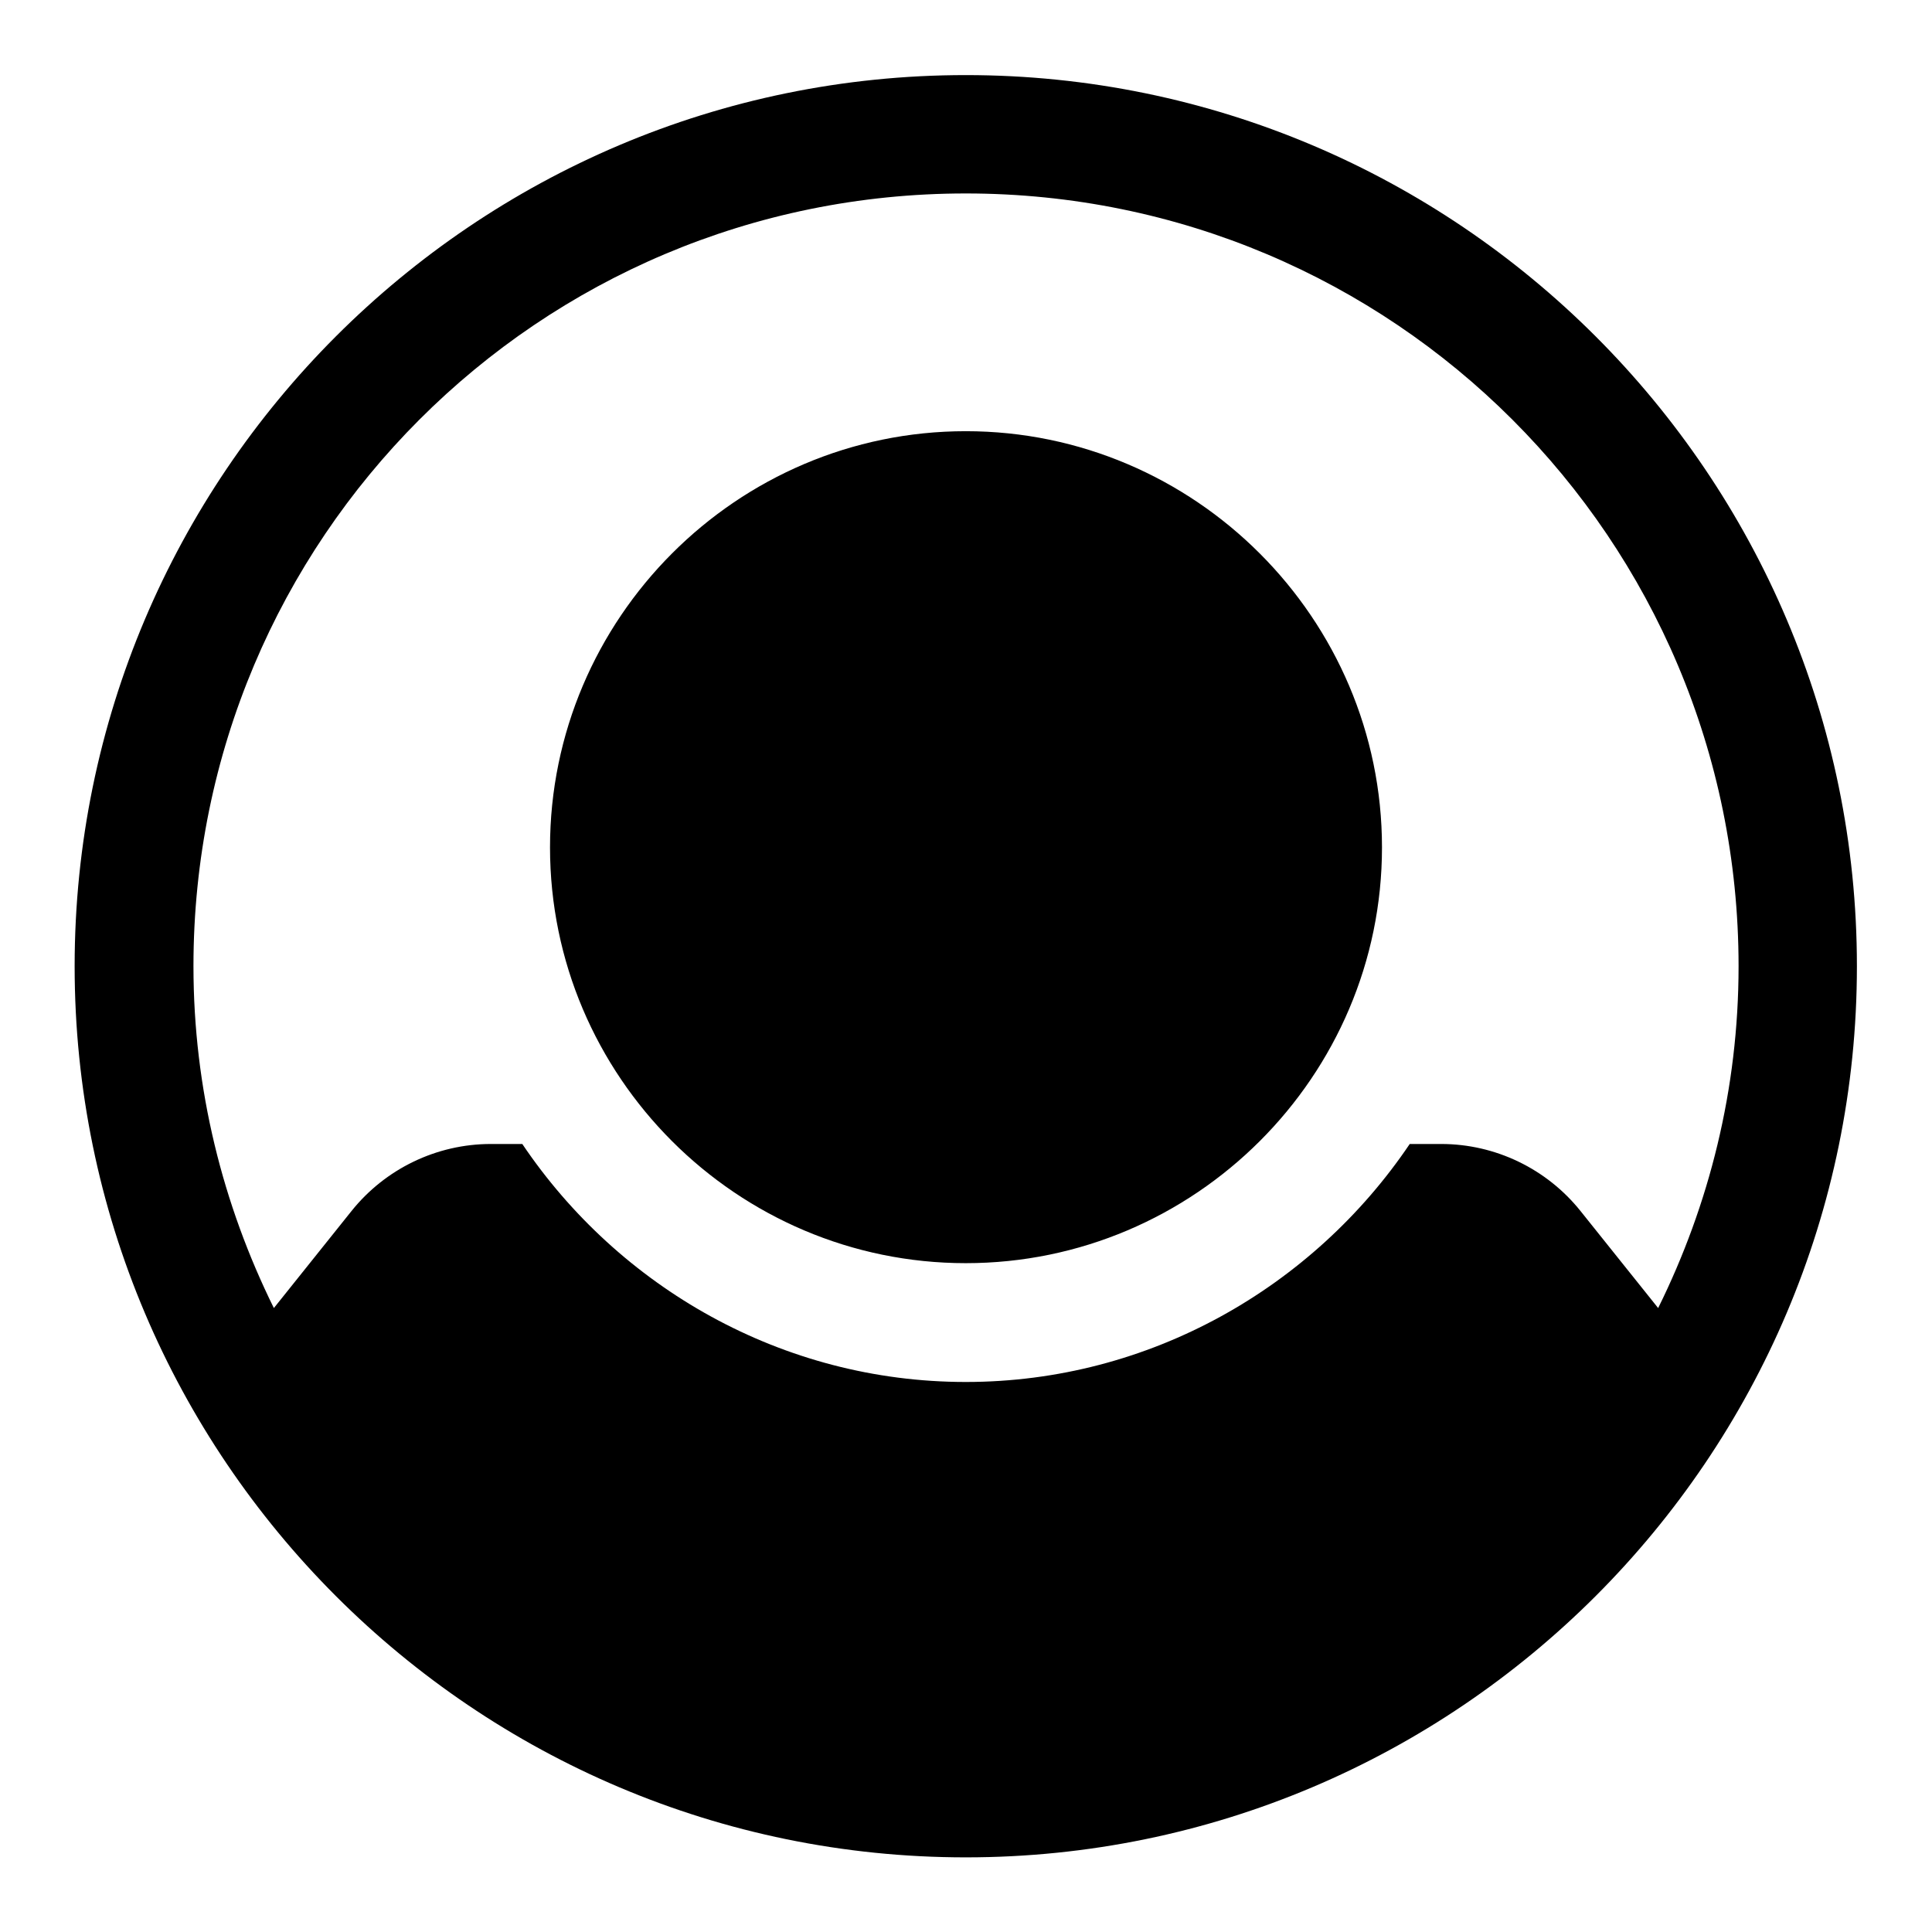 <?xml version="1.0" encoding="UTF-8"?>
<!-- Uploaded to: ICON Repo, www.svgrepo.com, Generator: ICON Repo Mixer Tools -->
<svg fill="#000000" width="800px" height="800px" version="1.1" viewBox="144 144 512 512" xmlns="http://www.w3.org/2000/svg">
 <path d="m399.94 163.9c-130.24 0-236.16 105.92-236.16 236.16 0 130.24 105.92 236.16 236.16 236.16s236.16-105.92 236.16-236.16c0-130.24-105.92-236.16-236.16-236.16zm0 31.367c113.22 0 204.79 91.57 204.8 204.79 0 32.602-7.801 63.266-21.312 90.59l-20.57-25.707c-8.953-11.188-22.547-17.773-36.93-17.773h-8.336c-25.574 37.91-68.938 63.07-117.65 63.07s-91.984-25.16-117.53-63.07h-8.332c-14.387 0-27.98 6.586-36.934 17.773l-20.57 25.707c-13.496-27.324-21.309-57.988-21.309-90.59 0-113.22 91.449-204.79 204.67-204.79zm0 63.004c-60.68 0-110.18 49.621-110.18 110.3 0 60.68 49.5 110.18 110.18 110.18s110.3-49.5 110.3-110.18c0-60.68-49.621-110.3-110.3-110.3z" fill-rule="evenodd"/>
</svg>